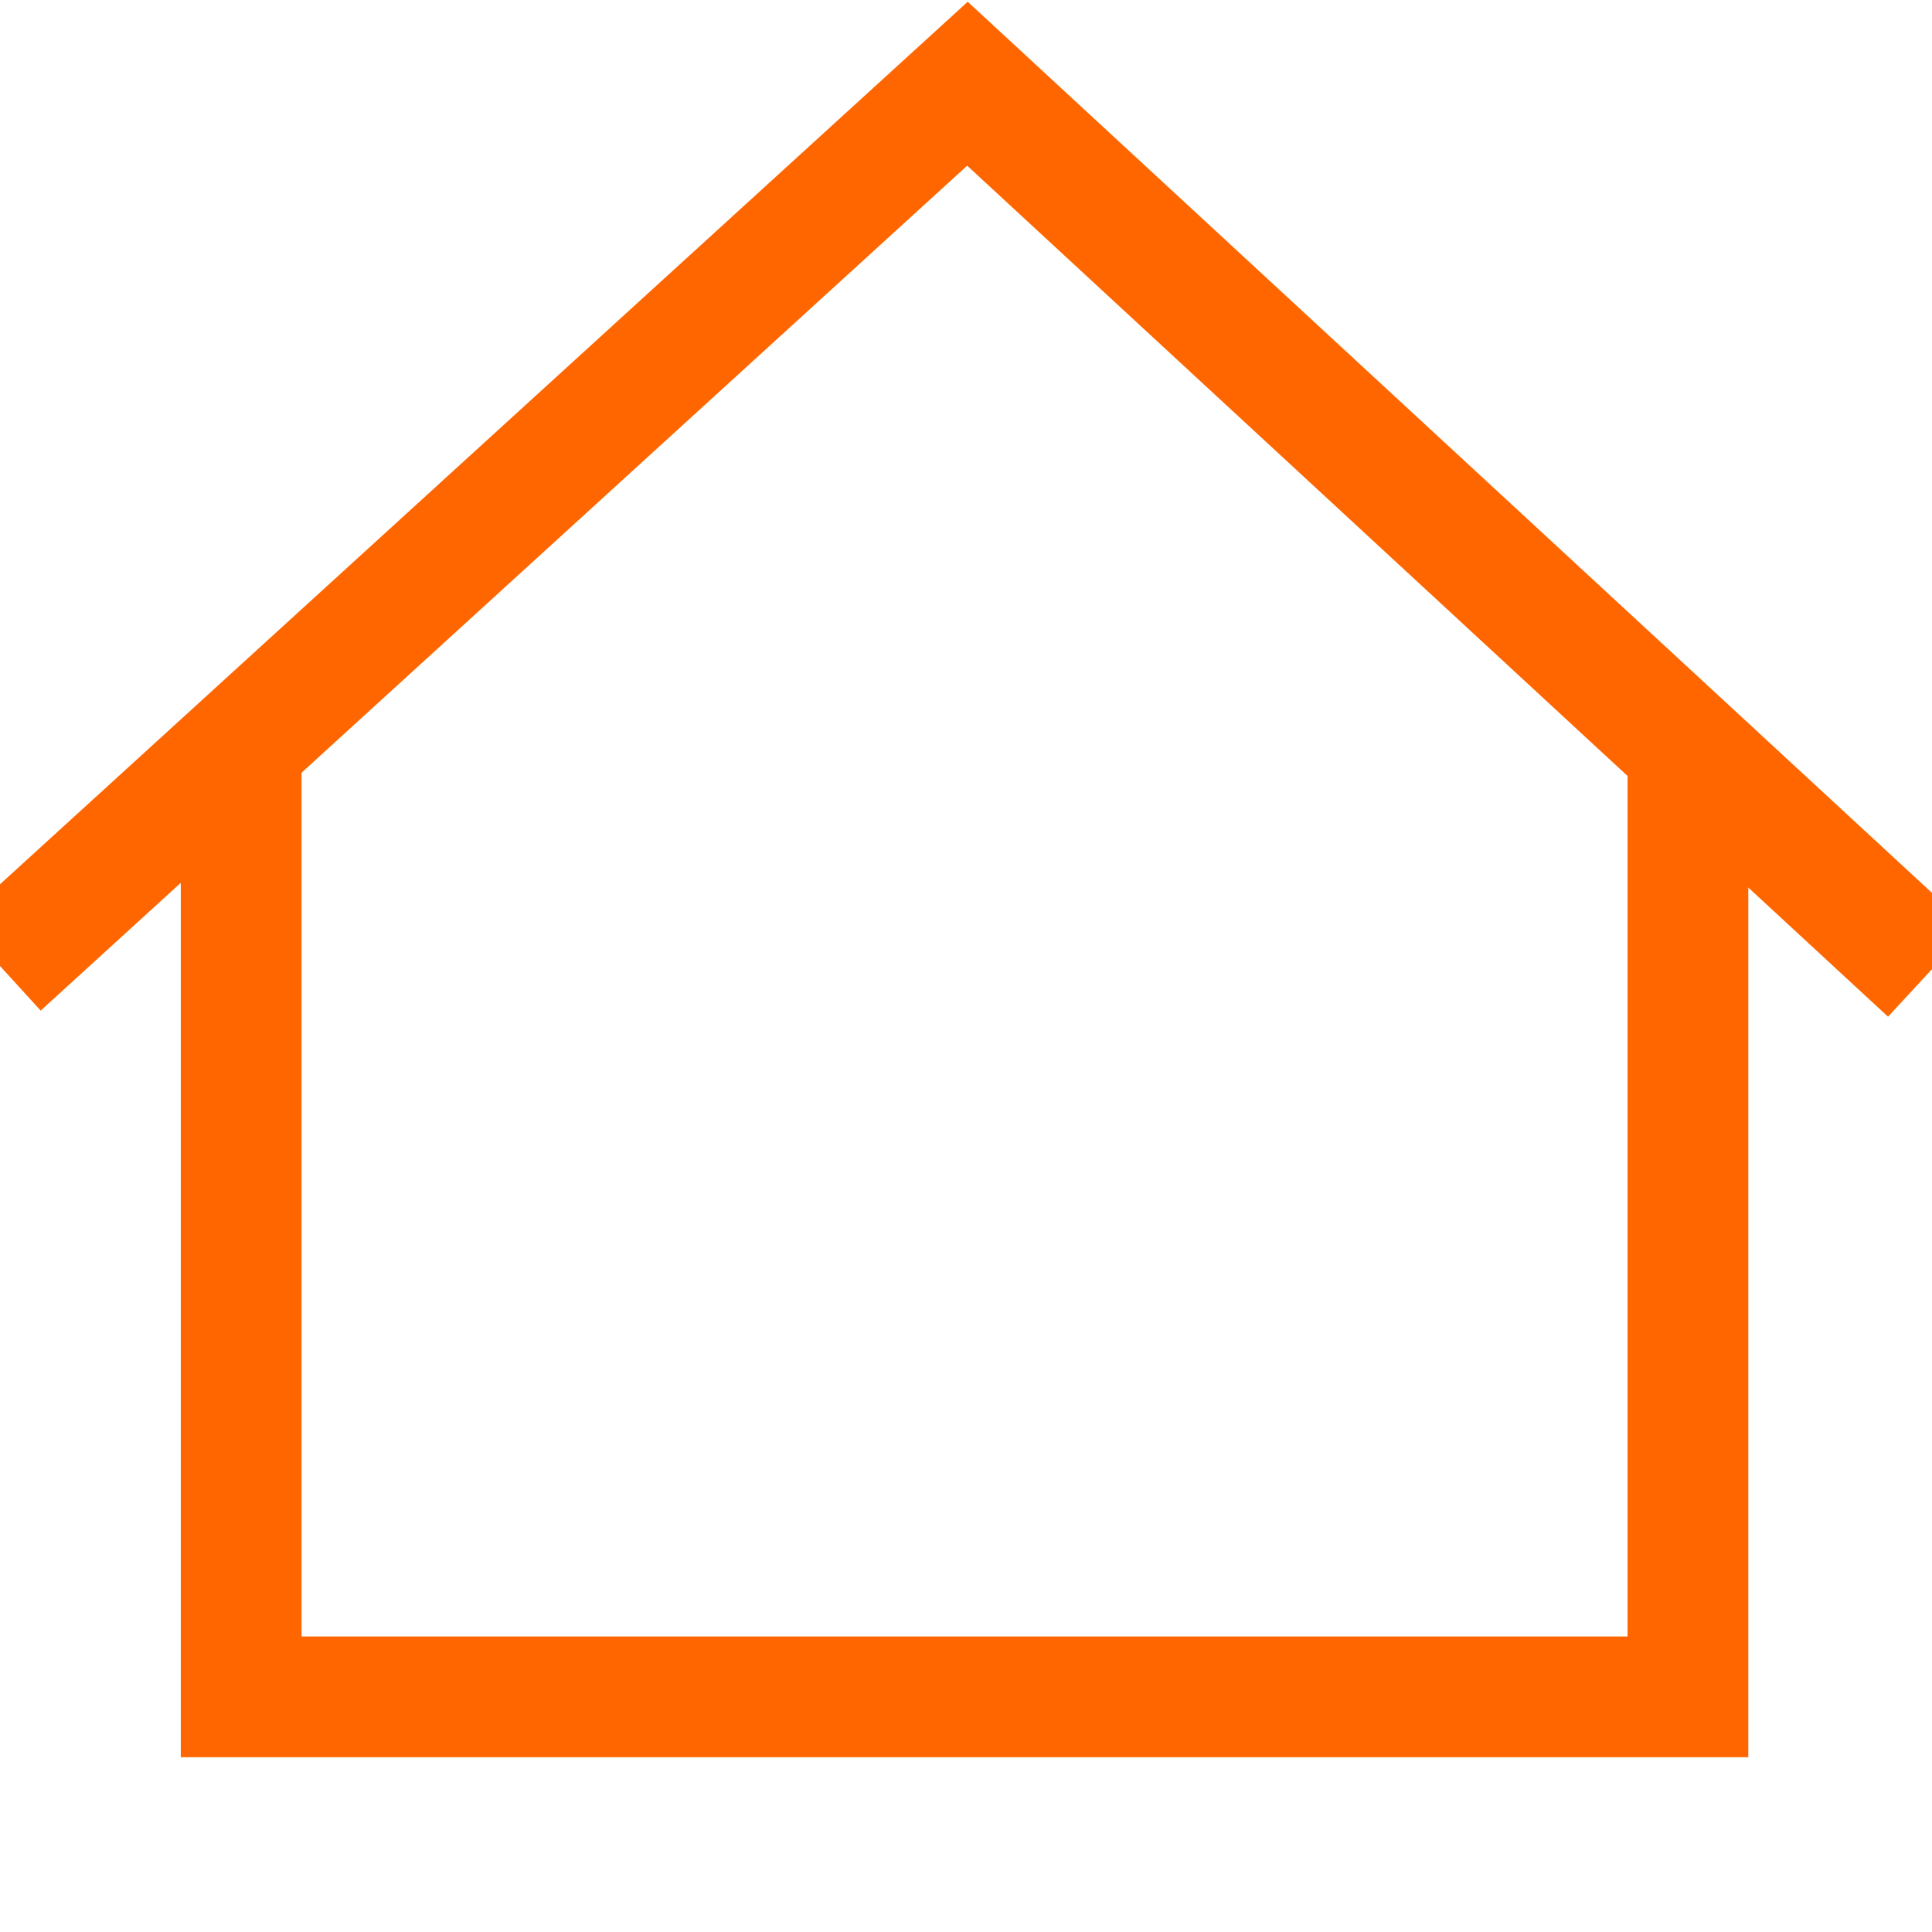 <?xml version="1.0" encoding="utf-8"?>
<svg width="24" height="24" viewBox="0 0 24 24" fill="none" xmlns="http://www.w3.org/2000/svg">
<g clip-path="url(#clip0_1527_6035)">
<path d="M20.968 21.079V21.829H21.718V21.079H20.968ZM2.996 21.079H2.246V21.829H2.996V21.079ZM20.218 9.079V21.079H21.718V9.079H20.218ZM20.968 20.329H2.996V21.829H20.968V20.329ZM3.746 21.079V9.079H2.246V21.079H3.746Z" fill="#FF6600"/>
<path d="M0 12L12.018 1.04L23.963 12.079" stroke="#FF6600" stroke-width="1.5"/>
</g>
<defs>
<clipPath id="clip0_1527_6035">
<rect width="24" height="24" fill="white"/>
</clipPath>
</defs>
</svg>
